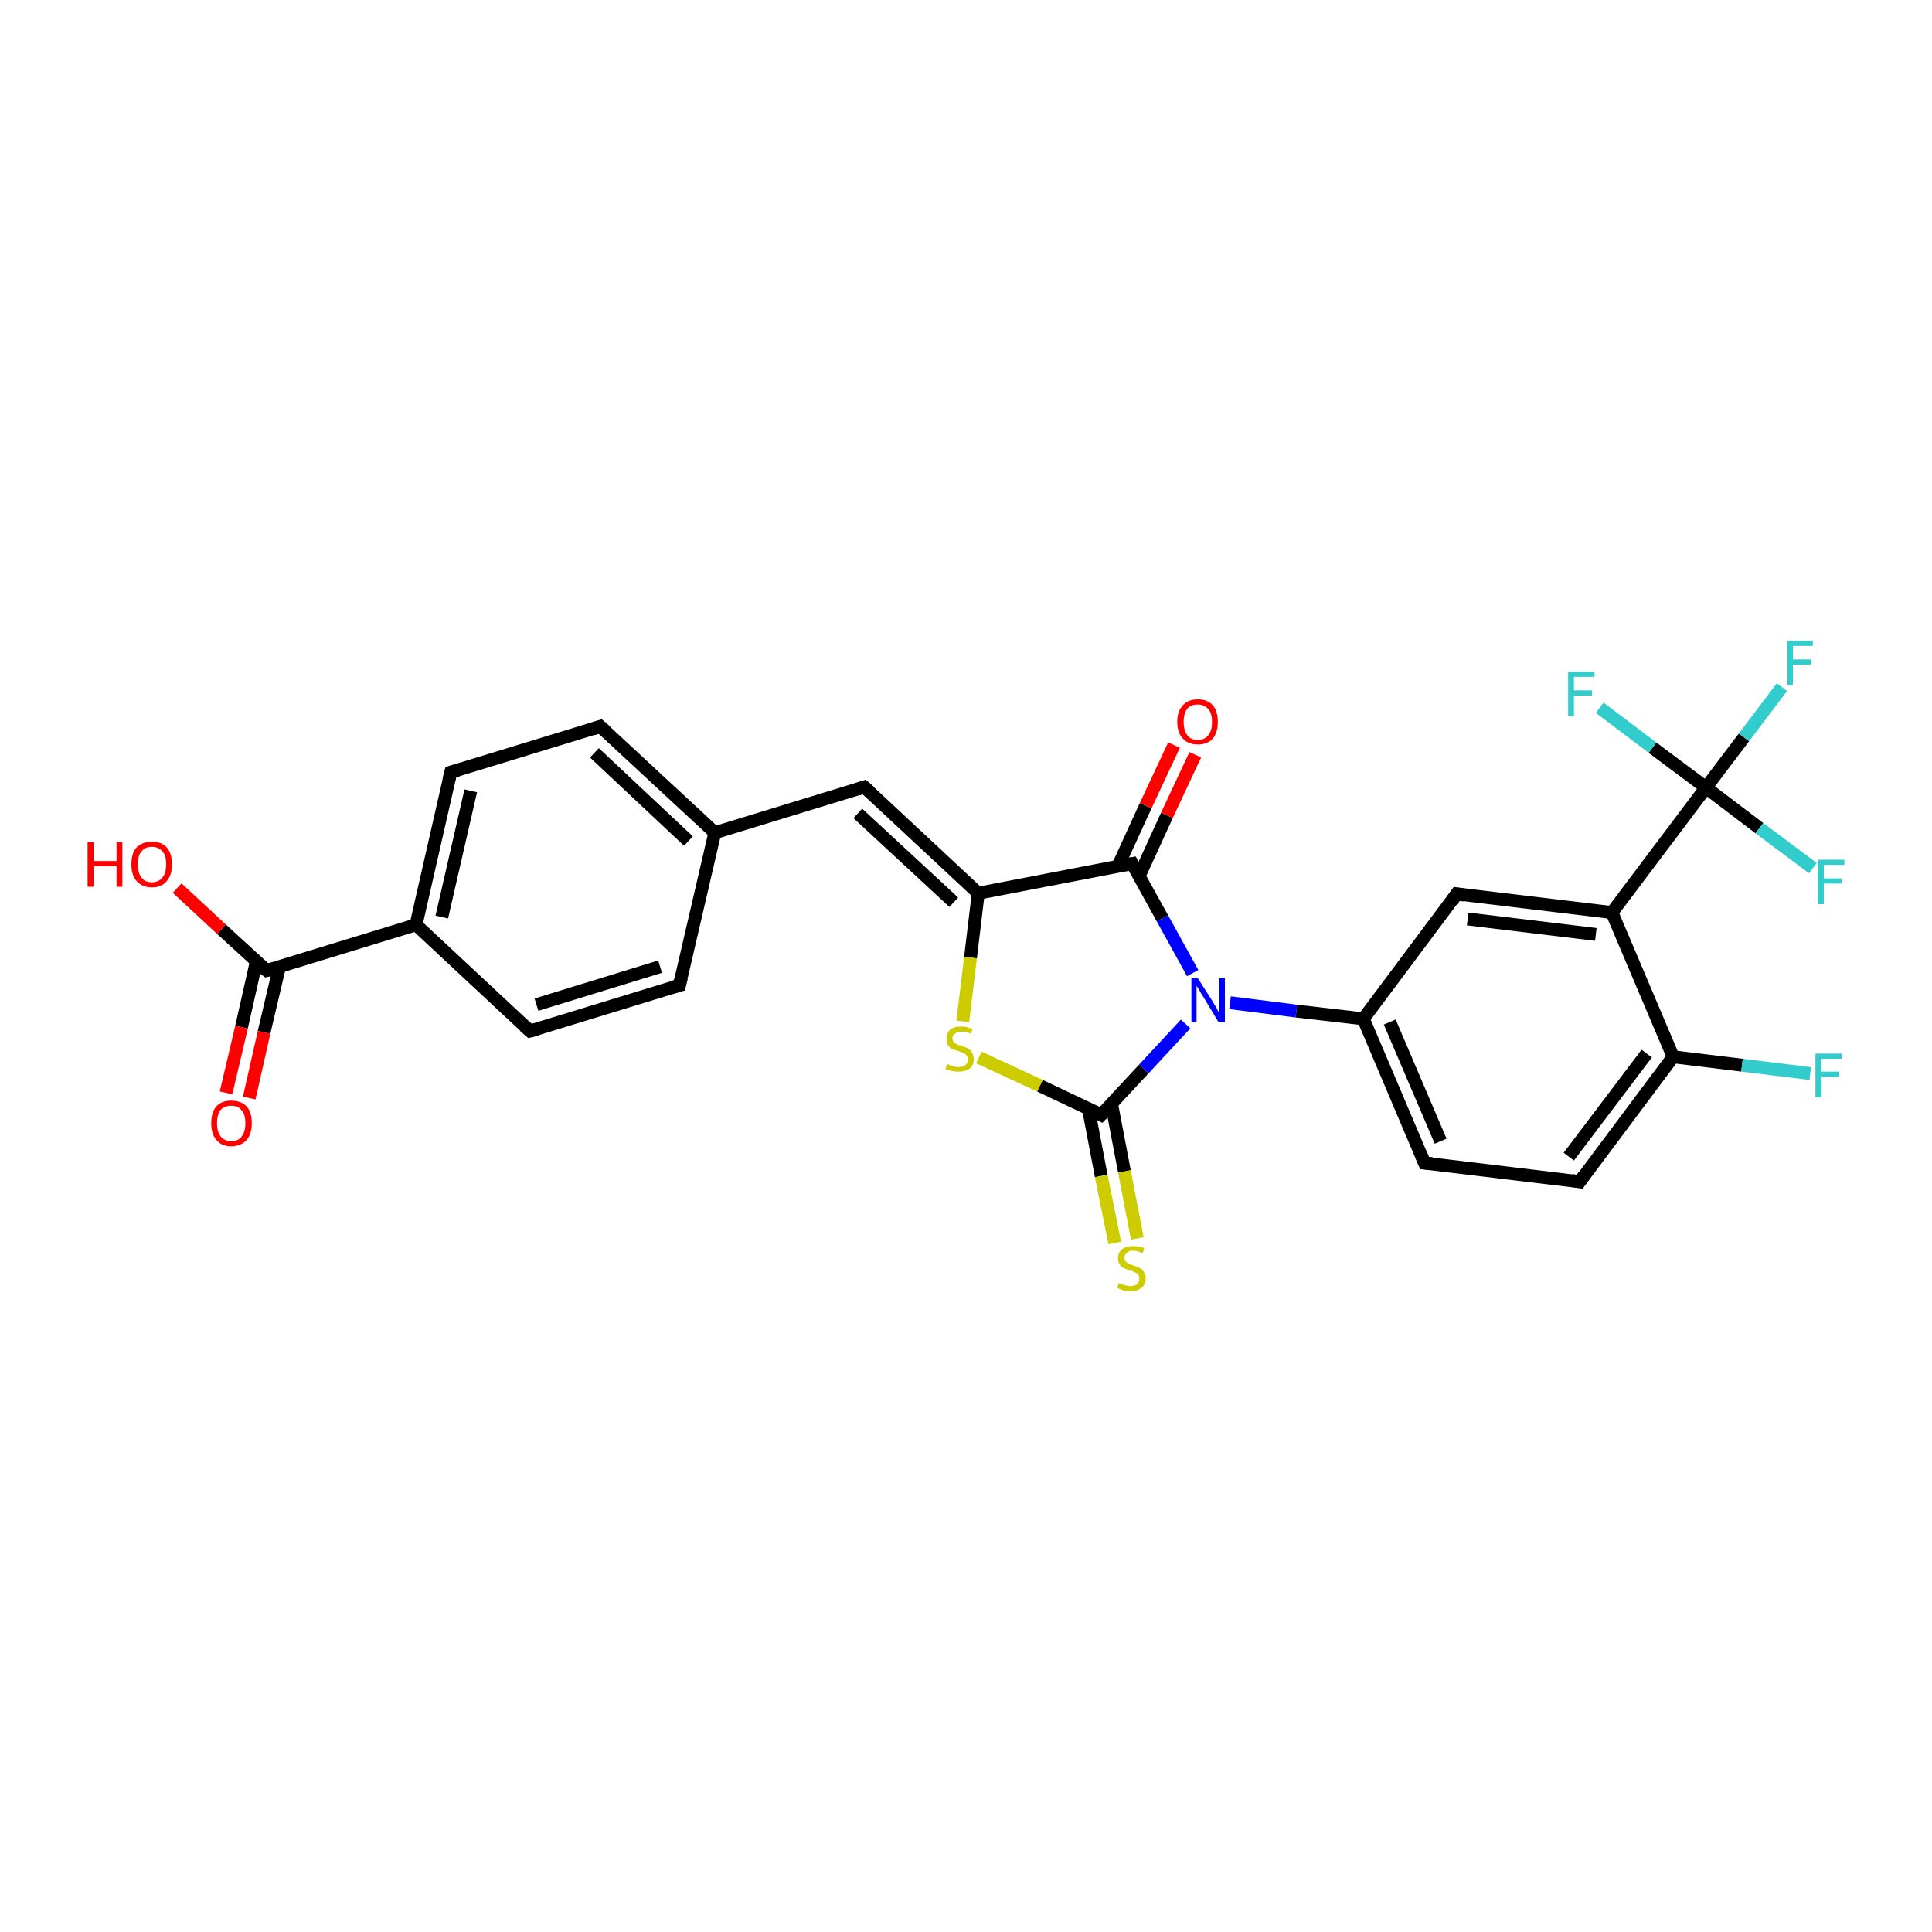 <?xml version='1.0' encoding='iso-8859-1'?>
<svg version='1.1' baseProfile='full'
              xmlns='http://www.w3.org/2000/svg'
                      xmlns:rdkit='http://www.rdkit.org/xml'
                      xmlns:xlink='http://www.w3.org/1999/xlink'
                  xml:space='preserve'
width='300px' height='300px' viewBox='0 0 300 300'>
<!-- END OF HEADER -->
<rect style='opacity:1.0;fill:#FFFFFF;stroke:none' width='300.0' height='300.0' x='0.0' y='0.0'> </rect>
<path class='bond-0 atom-0 atom-1' d='M 27.5,137.9 L 34.4,144.3' style='fill:none;fill-rule:evenodd;stroke:#FF0000;stroke-width:2.0px;stroke-linecap:butt;stroke-linejoin:miter;stroke-opacity:1' />
<path class='bond-0 atom-0 atom-1' d='M 34.4,144.3 L 41.4,150.7' style='fill:none;fill-rule:evenodd;stroke:#000000;stroke-width:2.0px;stroke-linecap:butt;stroke-linejoin:miter;stroke-opacity:1' />
<path class='bond-1 atom-1 atom-2' d='M 39.8,149.3 L 37.5,159.5' style='fill:none;fill-rule:evenodd;stroke:#000000;stroke-width:2.0px;stroke-linecap:butt;stroke-linejoin:miter;stroke-opacity:1' />
<path class='bond-1 atom-1 atom-2' d='M 37.5,159.5 L 35.1,169.7' style='fill:none;fill-rule:evenodd;stroke:#FF0000;stroke-width:2.0px;stroke-linecap:butt;stroke-linejoin:miter;stroke-opacity:1' />
<path class='bond-1 atom-1 atom-2' d='M 43.4,150.1 L 41.0,160.3' style='fill:none;fill-rule:evenodd;stroke:#000000;stroke-width:2.0px;stroke-linecap:butt;stroke-linejoin:miter;stroke-opacity:1' />
<path class='bond-1 atom-1 atom-2' d='M 41.0,160.3 L 38.7,170.5' style='fill:none;fill-rule:evenodd;stroke:#FF0000;stroke-width:2.0px;stroke-linecap:butt;stroke-linejoin:miter;stroke-opacity:1' />
<path class='bond-2 atom-1 atom-3' d='M 41.4,150.7 L 64.6,143.6' style='fill:none;fill-rule:evenodd;stroke:#000000;stroke-width:2.0px;stroke-linecap:butt;stroke-linejoin:miter;stroke-opacity:1' />
<path class='bond-3 atom-3 atom-4' d='M 64.6,143.6 L 70.0,119.9' style='fill:none;fill-rule:evenodd;stroke:#000000;stroke-width:2.0px;stroke-linecap:butt;stroke-linejoin:miter;stroke-opacity:1' />
<path class='bond-3 atom-3 atom-4' d='M 68.6,142.4 L 73.1,122.8' style='fill:none;fill-rule:evenodd;stroke:#000000;stroke-width:2.0px;stroke-linecap:butt;stroke-linejoin:miter;stroke-opacity:1' />
<path class='bond-4 atom-4 atom-5' d='M 70.0,119.9 L 93.2,112.8' style='fill:none;fill-rule:evenodd;stroke:#000000;stroke-width:2.0px;stroke-linecap:butt;stroke-linejoin:miter;stroke-opacity:1' />
<path class='bond-5 atom-5 atom-6' d='M 93.2,112.8 L 111.0,129.3' style='fill:none;fill-rule:evenodd;stroke:#000000;stroke-width:2.0px;stroke-linecap:butt;stroke-linejoin:miter;stroke-opacity:1' />
<path class='bond-5 atom-5 atom-6' d='M 92.3,116.9 L 106.9,130.6' style='fill:none;fill-rule:evenodd;stroke:#000000;stroke-width:2.0px;stroke-linecap:butt;stroke-linejoin:miter;stroke-opacity:1' />
<path class='bond-6 atom-6 atom-7' d='M 111.0,129.3 L 134.2,122.2' style='fill:none;fill-rule:evenodd;stroke:#000000;stroke-width:2.0px;stroke-linecap:butt;stroke-linejoin:miter;stroke-opacity:1' />
<path class='bond-7 atom-7 atom-8' d='M 134.2,122.2 L 151.9,138.7' style='fill:none;fill-rule:evenodd;stroke:#000000;stroke-width:2.0px;stroke-linecap:butt;stroke-linejoin:miter;stroke-opacity:1' />
<path class='bond-7 atom-7 atom-8' d='M 133.2,126.3 L 148.1,140.1' style='fill:none;fill-rule:evenodd;stroke:#000000;stroke-width:2.0px;stroke-linecap:butt;stroke-linejoin:miter;stroke-opacity:1' />
<path class='bond-8 atom-8 atom-9' d='M 151.9,138.7 L 150.7,148.7' style='fill:none;fill-rule:evenodd;stroke:#000000;stroke-width:2.0px;stroke-linecap:butt;stroke-linejoin:miter;stroke-opacity:1' />
<path class='bond-8 atom-8 atom-9' d='M 150.7,148.7 L 149.5,158.6' style='fill:none;fill-rule:evenodd;stroke:#CCCC00;stroke-width:2.0px;stroke-linecap:butt;stroke-linejoin:miter;stroke-opacity:1' />
<path class='bond-9 atom-9 atom-10' d='M 152.0,164.2 L 161.5,168.6' style='fill:none;fill-rule:evenodd;stroke:#CCCC00;stroke-width:2.0px;stroke-linecap:butt;stroke-linejoin:miter;stroke-opacity:1' />
<path class='bond-9 atom-9 atom-10' d='M 161.5,168.6 L 171.0,173.1' style='fill:none;fill-rule:evenodd;stroke:#000000;stroke-width:2.0px;stroke-linecap:butt;stroke-linejoin:miter;stroke-opacity:1' />
<path class='bond-10 atom-10 atom-11' d='M 169.0,172.1 L 171.0,182.6' style='fill:none;fill-rule:evenodd;stroke:#000000;stroke-width:2.0px;stroke-linecap:butt;stroke-linejoin:miter;stroke-opacity:1' />
<path class='bond-10 atom-10 atom-11' d='M 171.0,182.6 L 173.1,193.0' style='fill:none;fill-rule:evenodd;stroke:#CCCC00;stroke-width:2.0px;stroke-linecap:butt;stroke-linejoin:miter;stroke-opacity:1' />
<path class='bond-10 atom-10 atom-11' d='M 172.6,171.4 L 174.6,181.9' style='fill:none;fill-rule:evenodd;stroke:#000000;stroke-width:2.0px;stroke-linecap:butt;stroke-linejoin:miter;stroke-opacity:1' />
<path class='bond-10 atom-10 atom-11' d='M 174.6,181.9 L 176.6,192.3' style='fill:none;fill-rule:evenodd;stroke:#CCCC00;stroke-width:2.0px;stroke-linecap:butt;stroke-linejoin:miter;stroke-opacity:1' />
<path class='bond-11 atom-10 atom-12' d='M 171.0,173.1 L 177.6,166.0' style='fill:none;fill-rule:evenodd;stroke:#000000;stroke-width:2.0px;stroke-linecap:butt;stroke-linejoin:miter;stroke-opacity:1' />
<path class='bond-11 atom-10 atom-12' d='M 177.6,166.0 L 184.1,159.0' style='fill:none;fill-rule:evenodd;stroke:#0000FF;stroke-width:2.0px;stroke-linecap:butt;stroke-linejoin:miter;stroke-opacity:1' />
<path class='bond-12 atom-12 atom-13' d='M 185.2,151.1 L 180.5,142.6' style='fill:none;fill-rule:evenodd;stroke:#0000FF;stroke-width:2.0px;stroke-linecap:butt;stroke-linejoin:miter;stroke-opacity:1' />
<path class='bond-12 atom-12 atom-13' d='M 180.5,142.6 L 175.8,134.1' style='fill:none;fill-rule:evenodd;stroke:#000000;stroke-width:2.0px;stroke-linecap:butt;stroke-linejoin:miter;stroke-opacity:1' />
<path class='bond-13 atom-13 atom-14' d='M 176.9,136.0 L 181.2,126.6' style='fill:none;fill-rule:evenodd;stroke:#000000;stroke-width:2.0px;stroke-linecap:butt;stroke-linejoin:miter;stroke-opacity:1' />
<path class='bond-13 atom-13 atom-14' d='M 181.2,126.6 L 185.6,117.2' style='fill:none;fill-rule:evenodd;stroke:#FF0000;stroke-width:2.0px;stroke-linecap:butt;stroke-linejoin:miter;stroke-opacity:1' />
<path class='bond-13 atom-13 atom-14' d='M 173.6,134.5 L 177.9,125.1' style='fill:none;fill-rule:evenodd;stroke:#000000;stroke-width:2.0px;stroke-linecap:butt;stroke-linejoin:miter;stroke-opacity:1' />
<path class='bond-13 atom-13 atom-14' d='M 177.9,125.1 L 182.3,115.7' style='fill:none;fill-rule:evenodd;stroke:#FF0000;stroke-width:2.0px;stroke-linecap:butt;stroke-linejoin:miter;stroke-opacity:1' />
<path class='bond-14 atom-12 atom-15' d='M 191.0,155.7 L 201.3,157.0' style='fill:none;fill-rule:evenodd;stroke:#0000FF;stroke-width:2.0px;stroke-linecap:butt;stroke-linejoin:miter;stroke-opacity:1' />
<path class='bond-14 atom-12 atom-15' d='M 201.3,157.0 L 211.7,158.2' style='fill:none;fill-rule:evenodd;stroke:#000000;stroke-width:2.0px;stroke-linecap:butt;stroke-linejoin:miter;stroke-opacity:1' />
<path class='bond-15 atom-15 atom-16' d='M 211.7,158.2 L 221.2,180.6' style='fill:none;fill-rule:evenodd;stroke:#000000;stroke-width:2.0px;stroke-linecap:butt;stroke-linejoin:miter;stroke-opacity:1' />
<path class='bond-15 atom-15 atom-16' d='M 215.8,158.7 L 223.7,177.2' style='fill:none;fill-rule:evenodd;stroke:#000000;stroke-width:2.0px;stroke-linecap:butt;stroke-linejoin:miter;stroke-opacity:1' />
<path class='bond-16 atom-16 atom-17' d='M 221.2,180.6 L 245.3,183.5' style='fill:none;fill-rule:evenodd;stroke:#000000;stroke-width:2.0px;stroke-linecap:butt;stroke-linejoin:miter;stroke-opacity:1' />
<path class='bond-17 atom-17 atom-18' d='M 245.3,183.5 L 259.8,164.1' style='fill:none;fill-rule:evenodd;stroke:#000000;stroke-width:2.0px;stroke-linecap:butt;stroke-linejoin:miter;stroke-opacity:1' />
<path class='bond-17 atom-17 atom-18' d='M 243.6,179.6 L 255.7,163.6' style='fill:none;fill-rule:evenodd;stroke:#000000;stroke-width:2.0px;stroke-linecap:butt;stroke-linejoin:miter;stroke-opacity:1' />
<path class='bond-18 atom-18 atom-19' d='M 259.8,164.1 L 270.5,165.4' style='fill:none;fill-rule:evenodd;stroke:#000000;stroke-width:2.0px;stroke-linecap:butt;stroke-linejoin:miter;stroke-opacity:1' />
<path class='bond-18 atom-18 atom-19' d='M 270.5,165.4 L 281.1,166.7' style='fill:none;fill-rule:evenodd;stroke:#33CCCC;stroke-width:2.0px;stroke-linecap:butt;stroke-linejoin:miter;stroke-opacity:1' />
<path class='bond-19 atom-18 atom-20' d='M 259.8,164.1 L 250.3,141.7' style='fill:none;fill-rule:evenodd;stroke:#000000;stroke-width:2.0px;stroke-linecap:butt;stroke-linejoin:miter;stroke-opacity:1' />
<path class='bond-20 atom-20 atom-21' d='M 250.3,141.7 L 226.2,138.8' style='fill:none;fill-rule:evenodd;stroke:#000000;stroke-width:2.0px;stroke-linecap:butt;stroke-linejoin:miter;stroke-opacity:1' />
<path class='bond-20 atom-20 atom-21' d='M 247.8,145.1 L 227.9,142.7' style='fill:none;fill-rule:evenodd;stroke:#000000;stroke-width:2.0px;stroke-linecap:butt;stroke-linejoin:miter;stroke-opacity:1' />
<path class='bond-21 atom-20 atom-22' d='M 250.3,141.7 L 264.9,122.3' style='fill:none;fill-rule:evenodd;stroke:#000000;stroke-width:2.0px;stroke-linecap:butt;stroke-linejoin:miter;stroke-opacity:1' />
<path class='bond-22 atom-22 atom-23' d='M 264.9,122.3 L 270.8,114.5' style='fill:none;fill-rule:evenodd;stroke:#000000;stroke-width:2.0px;stroke-linecap:butt;stroke-linejoin:miter;stroke-opacity:1' />
<path class='bond-22 atom-22 atom-23' d='M 270.8,114.5 L 276.7,106.7' style='fill:none;fill-rule:evenodd;stroke:#33CCCC;stroke-width:2.0px;stroke-linecap:butt;stroke-linejoin:miter;stroke-opacity:1' />
<path class='bond-23 atom-22 atom-24' d='M 264.9,122.3 L 256.6,116.1' style='fill:none;fill-rule:evenodd;stroke:#000000;stroke-width:2.0px;stroke-linecap:butt;stroke-linejoin:miter;stroke-opacity:1' />
<path class='bond-23 atom-22 atom-24' d='M 256.6,116.1 L 248.4,109.9' style='fill:none;fill-rule:evenodd;stroke:#33CCCC;stroke-width:2.0px;stroke-linecap:butt;stroke-linejoin:miter;stroke-opacity:1' />
<path class='bond-24 atom-22 atom-25' d='M 264.9,122.3 L 273.2,128.6' style='fill:none;fill-rule:evenodd;stroke:#000000;stroke-width:2.0px;stroke-linecap:butt;stroke-linejoin:miter;stroke-opacity:1' />
<path class='bond-24 atom-22 atom-25' d='M 273.2,128.6 L 281.5,134.8' style='fill:none;fill-rule:evenodd;stroke:#33CCCC;stroke-width:2.0px;stroke-linecap:butt;stroke-linejoin:miter;stroke-opacity:1' />
<path class='bond-25 atom-6 atom-26' d='M 111.0,129.3 L 105.5,153.0' style='fill:none;fill-rule:evenodd;stroke:#000000;stroke-width:2.0px;stroke-linecap:butt;stroke-linejoin:miter;stroke-opacity:1' />
<path class='bond-26 atom-26 atom-27' d='M 105.5,153.0 L 82.3,160.1' style='fill:none;fill-rule:evenodd;stroke:#000000;stroke-width:2.0px;stroke-linecap:butt;stroke-linejoin:miter;stroke-opacity:1' />
<path class='bond-26 atom-26 atom-27' d='M 102.5,150.1 L 83.3,156.0' style='fill:none;fill-rule:evenodd;stroke:#000000;stroke-width:2.0px;stroke-linecap:butt;stroke-linejoin:miter;stroke-opacity:1' />
<path class='bond-27 atom-27 atom-3' d='M 82.3,160.1 L 64.6,143.6' style='fill:none;fill-rule:evenodd;stroke:#000000;stroke-width:2.0px;stroke-linecap:butt;stroke-linejoin:miter;stroke-opacity:1' />
<path class='bond-28 atom-13 atom-8' d='M 175.8,134.1 L 151.9,138.7' style='fill:none;fill-rule:evenodd;stroke:#000000;stroke-width:2.0px;stroke-linecap:butt;stroke-linejoin:miter;stroke-opacity:1' />
<path class='bond-29 atom-21 atom-15' d='M 226.2,138.8 L 211.7,158.2' style='fill:none;fill-rule:evenodd;stroke:#000000;stroke-width:2.0px;stroke-linecap:butt;stroke-linejoin:miter;stroke-opacity:1' />
<path d='M 41.0,150.4 L 41.4,150.7 L 42.5,150.4' style='fill:none;stroke:#000000;stroke-width:2.0px;stroke-linecap:butt;stroke-linejoin:miter;stroke-opacity:1;' />
<path d='M 69.7,121.1 L 70.0,119.9 L 71.1,119.6' style='fill:none;stroke:#000000;stroke-width:2.0px;stroke-linecap:butt;stroke-linejoin:miter;stroke-opacity:1;' />
<path d='M 92.0,113.2 L 93.2,112.8 L 94.1,113.6' style='fill:none;stroke:#000000;stroke-width:2.0px;stroke-linecap:butt;stroke-linejoin:miter;stroke-opacity:1;' />
<path d='M 133.0,122.6 L 134.2,122.2 L 135.1,123.0' style='fill:none;stroke:#000000;stroke-width:2.0px;stroke-linecap:butt;stroke-linejoin:miter;stroke-opacity:1;' />
<path d='M 170.5,172.8 L 171.0,173.1 L 171.4,172.7' style='fill:none;stroke:#000000;stroke-width:2.0px;stroke-linecap:butt;stroke-linejoin:miter;stroke-opacity:1;' />
<path d='M 176.0,134.5 L 175.8,134.1 L 174.6,134.3' style='fill:none;stroke:#000000;stroke-width:2.0px;stroke-linecap:butt;stroke-linejoin:miter;stroke-opacity:1;' />
<path d='M 220.7,179.4 L 221.2,180.6 L 222.4,180.7' style='fill:none;stroke:#000000;stroke-width:2.0px;stroke-linecap:butt;stroke-linejoin:miter;stroke-opacity:1;' />
<path d='M 244.1,183.3 L 245.3,183.5 L 246.0,182.5' style='fill:none;stroke:#000000;stroke-width:2.0px;stroke-linecap:butt;stroke-linejoin:miter;stroke-opacity:1;' />
<path d='M 227.4,139.0 L 226.2,138.8 L 225.5,139.8' style='fill:none;stroke:#000000;stroke-width:2.0px;stroke-linecap:butt;stroke-linejoin:miter;stroke-opacity:1;' />
<path d='M 105.8,151.8 L 105.5,153.0 L 104.4,153.3' style='fill:none;stroke:#000000;stroke-width:2.0px;stroke-linecap:butt;stroke-linejoin:miter;stroke-opacity:1;' />
<path d='M 83.5,159.8 L 82.3,160.1 L 81.4,159.3' style='fill:none;stroke:#000000;stroke-width:2.0px;stroke-linecap:butt;stroke-linejoin:miter;stroke-opacity:1;' />
<path class='atom-0' d='M 13.6 130.8
L 14.6 130.8
L 14.6 133.7
L 18.1 133.7
L 18.1 130.8
L 19.0 130.8
L 19.0 137.7
L 18.1 137.7
L 18.1 134.5
L 14.6 134.5
L 14.6 137.7
L 13.6 137.7
L 13.6 130.8
' fill='#FF0000'/>
<path class='atom-0' d='M 20.4 134.2
Q 20.4 132.5, 21.2 131.6
Q 22.1 130.7, 23.6 130.7
Q 25.1 130.7, 25.9 131.6
Q 26.7 132.5, 26.7 134.2
Q 26.7 135.9, 25.9 136.8
Q 25.1 137.8, 23.6 137.8
Q 22.1 137.8, 21.2 136.8
Q 20.4 135.9, 20.4 134.2
M 23.6 137.0
Q 24.6 137.0, 25.2 136.3
Q 25.8 135.6, 25.8 134.2
Q 25.8 132.8, 25.2 132.2
Q 24.6 131.5, 23.6 131.5
Q 22.5 131.5, 22.0 132.2
Q 21.4 132.8, 21.4 134.2
Q 21.4 135.6, 22.0 136.3
Q 22.5 137.0, 23.6 137.0
' fill='#FF0000'/>
<path class='atom-2' d='M 32.8 174.4
Q 32.8 172.7, 33.6 171.8
Q 34.4 170.9, 35.9 170.9
Q 37.4 170.9, 38.3 171.8
Q 39.1 172.7, 39.1 174.4
Q 39.1 176.1, 38.3 177.0
Q 37.4 178.0, 35.9 178.0
Q 34.4 178.0, 33.6 177.0
Q 32.8 176.1, 32.8 174.4
M 35.9 177.2
Q 37.0 177.2, 37.5 176.5
Q 38.1 175.8, 38.1 174.4
Q 38.1 173.0, 37.5 172.4
Q 37.0 171.7, 35.9 171.7
Q 34.9 171.7, 34.3 172.3
Q 33.7 173.0, 33.7 174.4
Q 33.7 175.8, 34.3 176.5
Q 34.9 177.2, 35.9 177.2
' fill='#FF0000'/>
<path class='atom-9' d='M 147.1 165.2
Q 147.1 165.2, 147.5 165.4
Q 147.8 165.5, 148.1 165.6
Q 148.5 165.7, 148.8 165.7
Q 149.5 165.7, 149.9 165.4
Q 150.3 165.0, 150.3 164.5
Q 150.3 164.1, 150.1 163.9
Q 149.9 163.6, 149.6 163.5
Q 149.3 163.4, 148.8 163.2
Q 148.2 163.0, 147.8 162.9
Q 147.5 162.7, 147.2 162.3
Q 147.0 162.0, 147.0 161.3
Q 147.0 160.5, 147.5 159.9
Q 148.1 159.4, 149.3 159.4
Q 150.1 159.4, 151.0 159.8
L 150.8 160.5
Q 149.9 160.2, 149.3 160.2
Q 148.7 160.2, 148.3 160.5
Q 147.9 160.7, 147.9 161.2
Q 147.9 161.6, 148.1 161.8
Q 148.3 162.0, 148.6 162.2
Q 148.9 162.3, 149.3 162.4
Q 149.9 162.6, 150.3 162.8
Q 150.7 163.0, 150.9 163.4
Q 151.2 163.8, 151.2 164.5
Q 151.2 165.4, 150.6 165.9
Q 149.9 166.4, 148.9 166.4
Q 148.3 166.4, 147.8 166.3
Q 147.4 166.2, 146.8 166.0
L 147.1 165.2
' fill='#CCCC00'/>
<path class='atom-11' d='M 173.7 199.2
Q 173.8 199.3, 174.1 199.4
Q 174.5 199.5, 174.8 199.6
Q 175.2 199.7, 175.5 199.7
Q 176.2 199.7, 176.6 199.4
Q 176.9 199.1, 176.9 198.5
Q 176.9 198.1, 176.7 197.9
Q 176.6 197.7, 176.3 197.6
Q 176.0 197.4, 175.5 197.3
Q 174.9 197.1, 174.5 196.9
Q 174.1 196.8, 173.9 196.4
Q 173.6 196.0, 173.6 195.4
Q 173.6 194.5, 174.2 194.0
Q 174.8 193.5, 176.0 193.5
Q 176.8 193.5, 177.7 193.8
L 177.4 194.6
Q 176.6 194.2, 176.0 194.2
Q 175.3 194.2, 175.0 194.5
Q 174.6 194.8, 174.6 195.3
Q 174.6 195.6, 174.8 195.9
Q 175.0 196.1, 175.2 196.2
Q 175.5 196.3, 176.0 196.5
Q 176.6 196.7, 177.0 196.9
Q 177.4 197.1, 177.6 197.5
Q 177.9 197.9, 177.9 198.5
Q 177.9 199.5, 177.2 200.0
Q 176.6 200.5, 175.6 200.5
Q 174.9 200.5, 174.5 200.4
Q 174.0 200.2, 173.5 200.0
L 173.7 199.2
' fill='#CCCC00'/>
<path class='atom-12' d='M 186.0 151.9
L 188.3 155.5
Q 188.5 155.9, 188.9 156.5
Q 189.2 157.2, 189.3 157.2
L 189.3 151.9
L 190.2 151.9
L 190.2 158.7
L 189.2 158.7
L 186.8 154.7
Q 186.5 154.3, 186.2 153.7
Q 185.9 153.2, 185.8 153.1
L 185.8 158.7
L 185.0 158.7
L 185.0 151.9
L 186.0 151.9
' fill='#0000FF'/>
<path class='atom-14' d='M 182.8 112.1
Q 182.8 110.4, 183.7 109.5
Q 184.5 108.6, 186.0 108.6
Q 187.5 108.6, 188.3 109.5
Q 189.1 110.4, 189.1 112.1
Q 189.1 113.8, 188.3 114.7
Q 187.5 115.6, 186.0 115.6
Q 184.5 115.6, 183.7 114.7
Q 182.8 113.8, 182.8 112.1
M 186.0 114.9
Q 187.0 114.9, 187.6 114.2
Q 188.2 113.5, 188.2 112.1
Q 188.2 110.7, 187.6 110.1
Q 187.0 109.4, 186.0 109.4
Q 184.9 109.4, 184.4 110.0
Q 183.8 110.7, 183.8 112.1
Q 183.8 113.5, 184.4 114.2
Q 184.9 114.9, 186.0 114.9
' fill='#FF0000'/>
<path class='atom-19' d='M 281.9 163.6
L 286.0 163.6
L 286.0 164.4
L 282.8 164.4
L 282.8 166.4
L 285.6 166.4
L 285.6 167.2
L 282.8 167.2
L 282.8 170.4
L 281.9 170.4
L 281.9 163.6
' fill='#33CCCC'/>
<path class='atom-23' d='M 277.5 99.5
L 281.5 99.5
L 281.5 100.3
L 278.4 100.3
L 278.4 102.4
L 281.2 102.4
L 281.2 103.2
L 278.4 103.2
L 278.4 106.4
L 277.5 106.4
L 277.5 99.5
' fill='#33CCCC'/>
<path class='atom-24' d='M 243.5 104.3
L 247.6 104.3
L 247.6 105.1
L 244.4 105.1
L 244.4 107.2
L 247.2 107.2
L 247.2 108.0
L 244.4 108.0
L 244.4 111.2
L 243.5 111.2
L 243.5 104.3
' fill='#33CCCC'/>
<path class='atom-25' d='M 282.3 133.5
L 286.4 133.5
L 286.4 134.3
L 283.2 134.3
L 283.2 136.4
L 286.0 136.4
L 286.0 137.2
L 283.2 137.2
L 283.2 140.4
L 282.3 140.4
L 282.3 133.5
' fill='#33CCCC'/>
</svg>
